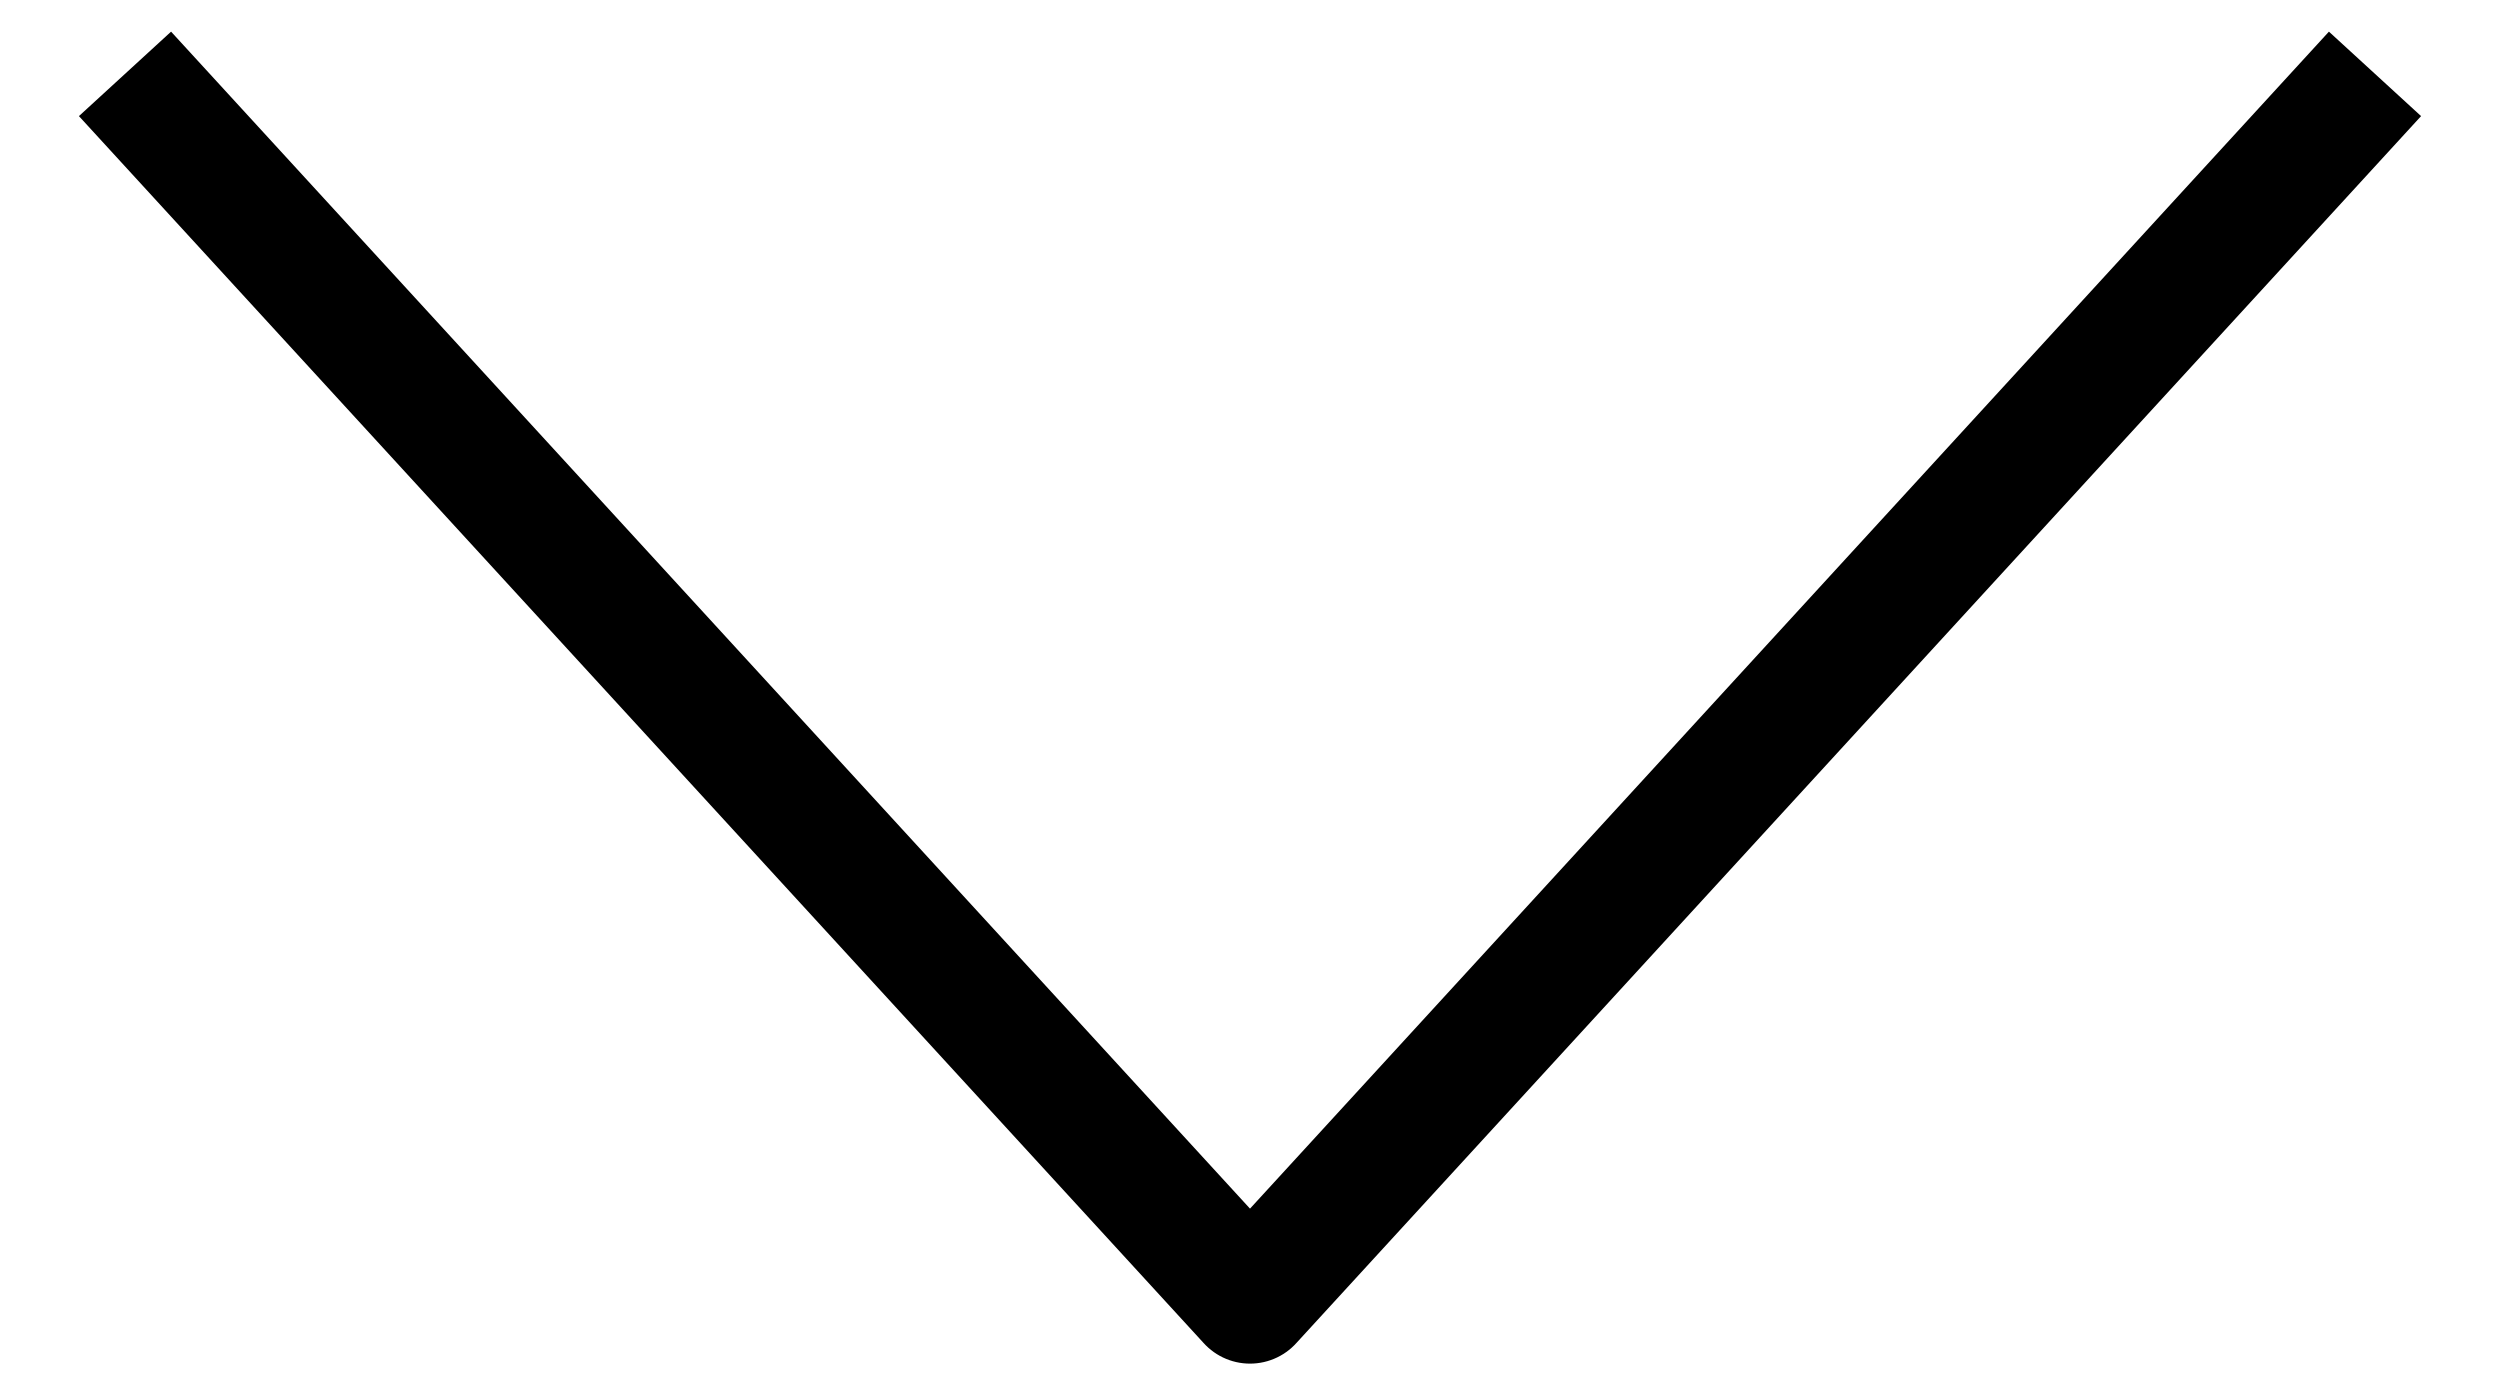 <svg width="20" height="11" viewBox="0 0 20 11" fill="none" xmlns="http://www.w3.org/2000/svg">
<g id="seta">
<path id="seta_2" d="M1 0.591L10 10.409L19 0.591" stroke="black" stroke-linejoin="round"/>
</g>
</svg>

